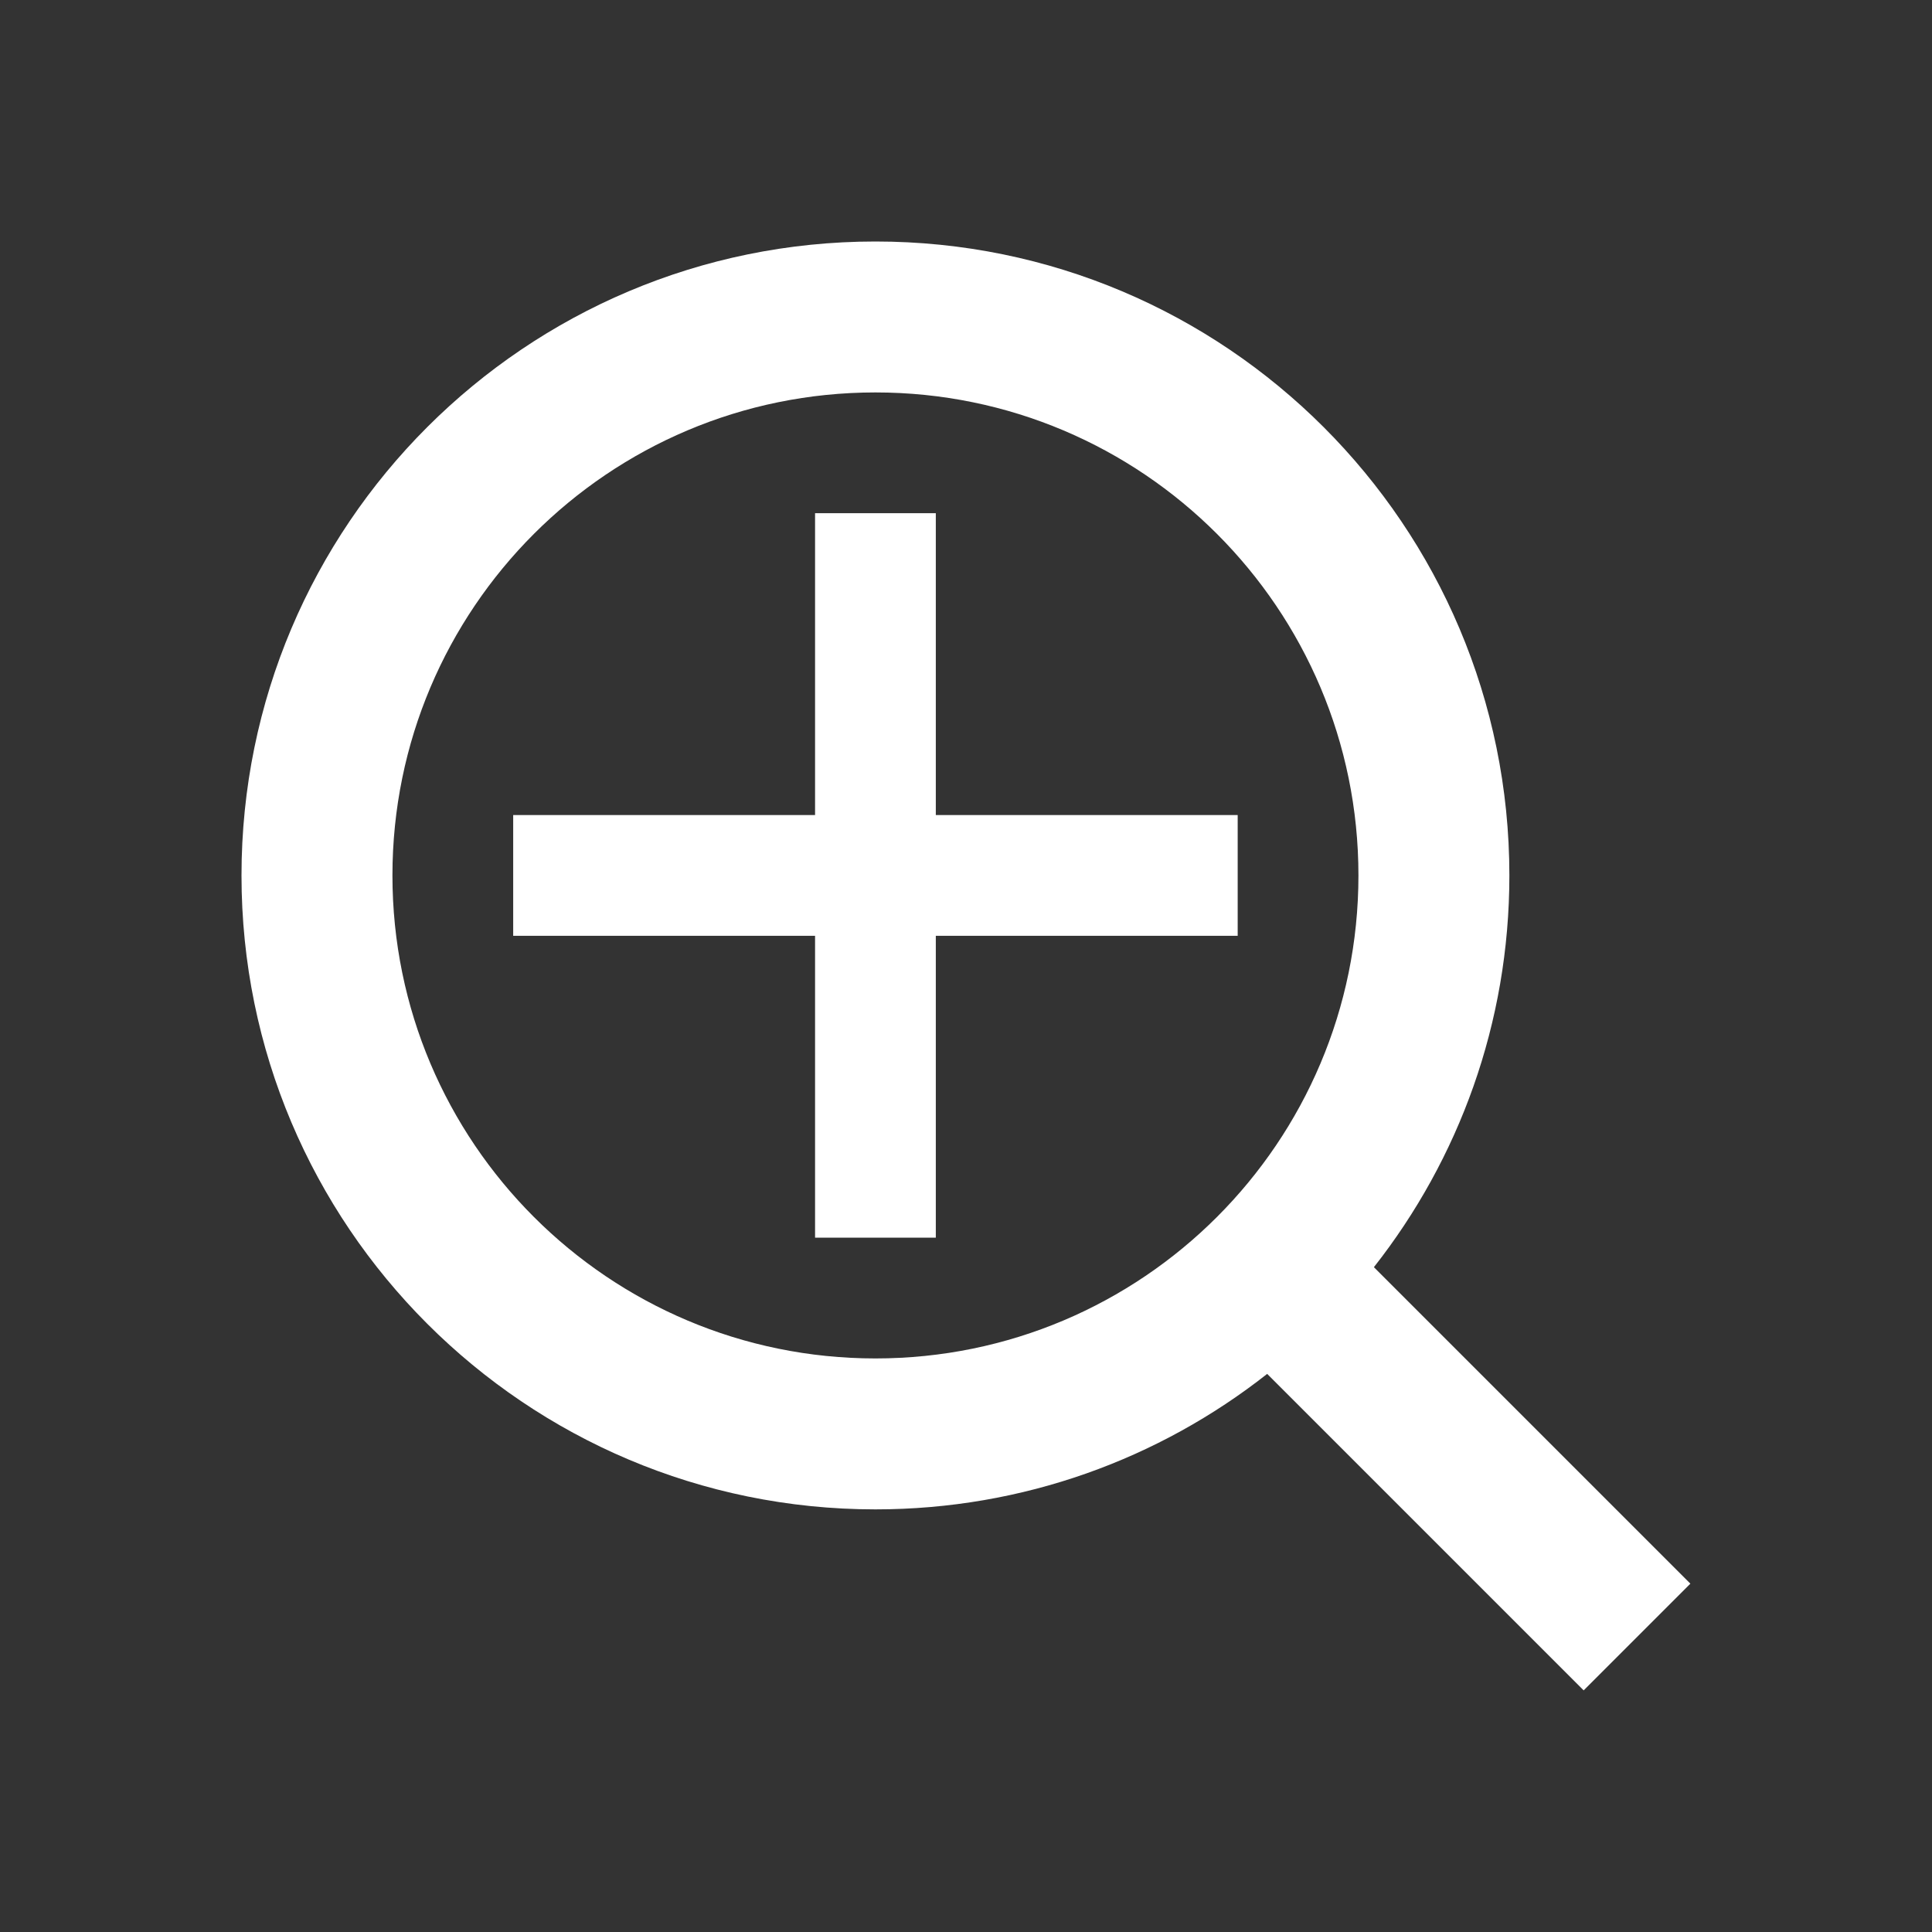 <svg viewBox="0 0 64 64" fill="none" xmlns="http://www.w3.org/2000/svg">
<rect x="0" y="0" width="64" height="64" fill="#333333" stroke="none"/>
<path fill-rule="evenodd" clip-rule="evenodd" d="M45 29C45 37.837 37.837 45 29 45C20.163 45 13 37.837 13 29C13 20.163 20.163 13 29 13C37.837 13 45 20.163 45 29ZM41.977 45.512C38.405 48.323 33.898 50 29 50C17.402 50 8 40.598 8 29C8 17.402 17.402 8 29 8C40.598 8 50 17.402 50 29C50 33.898 48.323 38.404 45.512 41.977L55.996 52.461L52.461 55.996L41.977 45.512ZM27 17V27H17V31H27V41H31V31H41V27H31V17H27Z" fill="white"/>
</svg>

